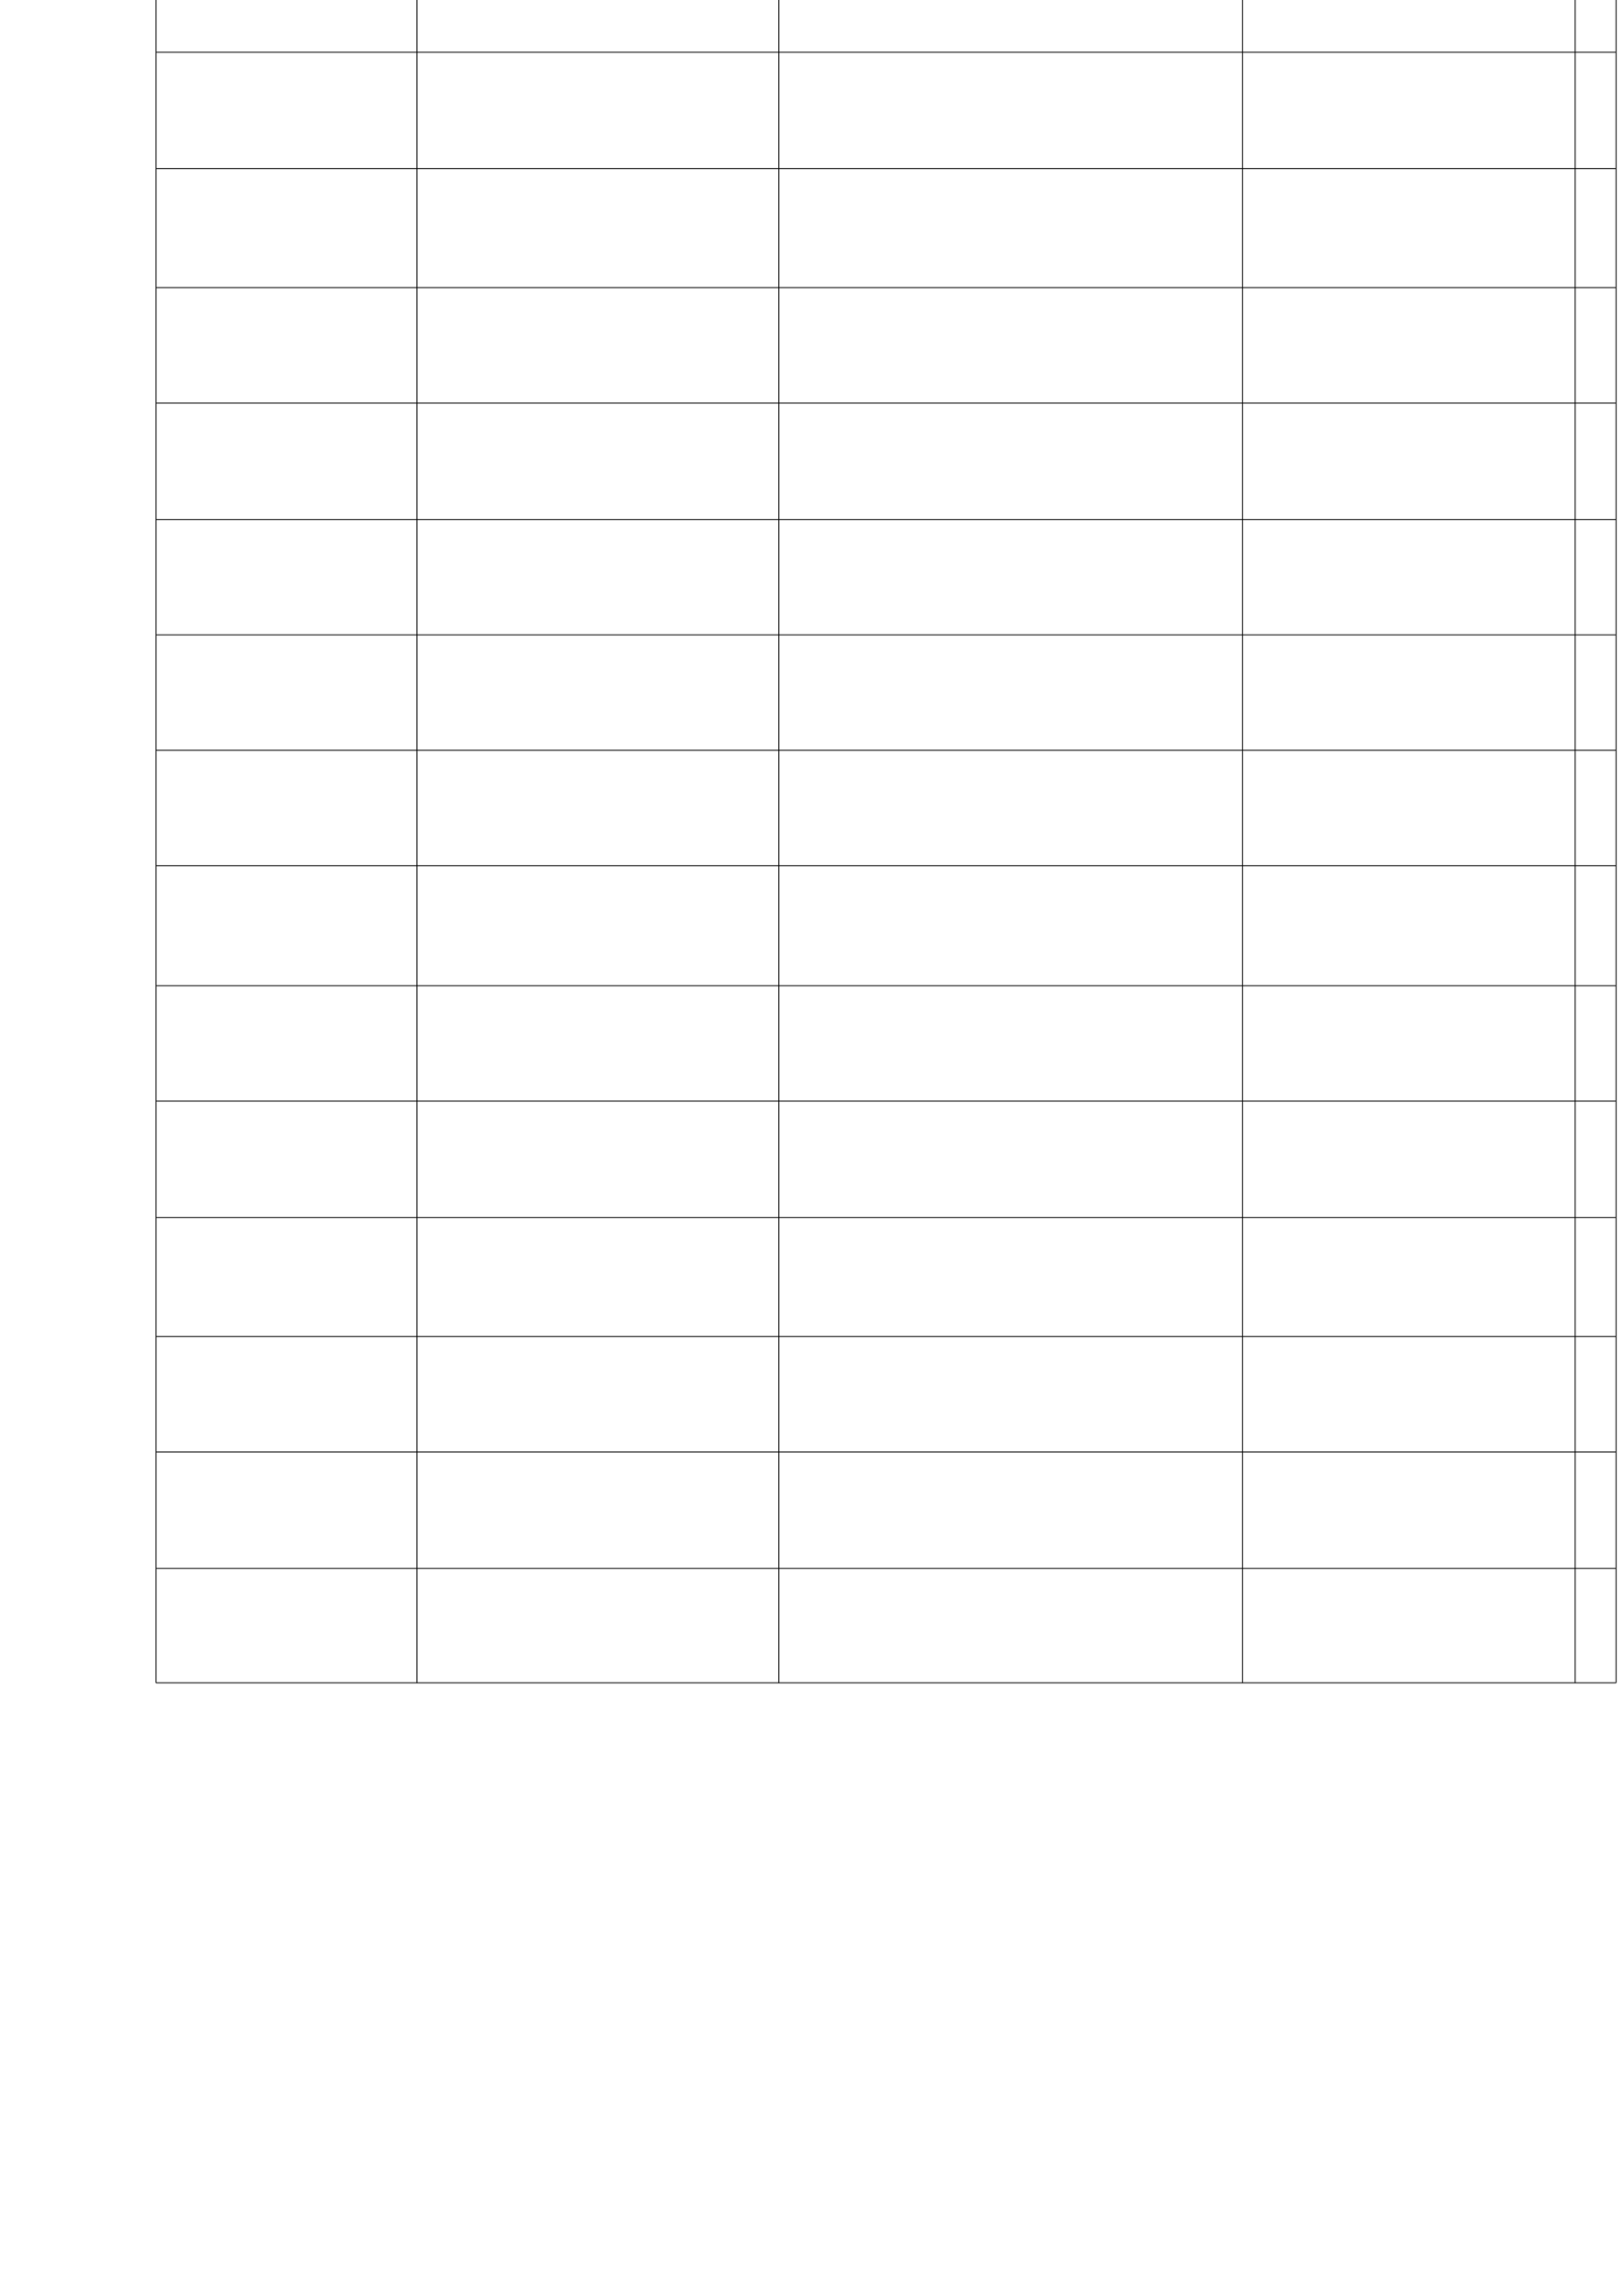 ﻿<?xml version="1.0" encoding="utf-8" standalone="yes"?><svg xmlns="http://www.w3.org/2000/svg" xmlns:xlink="http://www.w3.org/1999/xlink" version="1.1" width="1191" height="1684"><!--Generated by Aspose.Words for .NET 20.7.0--><defs /><g transform="translate(0.167,0)"><g transform="translate(112.933,142.933)"><g><g /><g transform="translate(1080.92,0)" /></g></g><g transform="translate(112.933,142.933)"><g transform="translate(1,-274.267)"><path d="M0.333,0.333 L0.333,85 M0.333,0.333 L191.679,0.333 M191.679,0.333 L191.679,85 M0.333,85 L191.679,85 M191.679,0.333 L191.679,85 M191.679,0.333 L457.028,0.333 M457.028,0.333 L457.028,85 M191.679,85 L457.028,85 M457.028,0.333 L457.028,85 M457.028,0.333 L797.05,0.333 M797.05,0.333 L797.05,85 M457.028,85 L797.05,85 M797.05,0.333 L797.05,85 M797.05,0.333 L1041.065,0.333 M1041.065,0.333 L1041.065,85 M797.05,85 L1041.065,85 M1041.065,0.333 L1041.065,85 M1041.065,0.333 L1071.067,0.333 M1071.067,0.333 L1071.067,85 M1041.065,85 L1071.067,85 M0.333,85 L0.333,169.667 M0.333,85 L191.679,85 M191.679,85 L191.679,169.667 M0.333,169.667 L191.679,169.667 M191.679,85 L191.679,169.667 M191.679,85 L457.028,85 M457.028,85 L457.028,169.667 M191.679,169.667 L457.028,169.667 M457.028,85 L457.028,169.667 M457.028,85 L797.05,85 M797.05,85 L797.05,169.667 M457.028,169.667 L797.05,169.667 M797.05,85 L797.05,169.667 M797.05,85 L1041.065,85 M1041.065,85 L1041.065,169.667 M797.05,169.667 L1041.065,169.667 M1041.065,85 L1041.065,169.667 M1041.065,85 L1071.067,85 M1071.067,85 L1071.067,169.667 M1041.065,169.667 L1071.067,169.667 M0.333,169.667 L0.333,255 M0.333,169.667 L191.679,169.667 M191.679,169.667 L191.679,255 M0.333,255 L191.679,255 M191.679,169.667 L191.679,255 M191.679,169.667 L457.028,169.667 M457.028,169.667 L457.028,255 M191.679,255 L457.028,255 M457.028,169.667 L457.028,255 M457.028,169.667 L797.05,169.667 M797.05,169.667 L797.05,255 M457.028,255 L797.05,255 M797.05,169.667 L797.05,255 M797.05,169.667 L1041.065,169.667 M1041.065,169.667 L1041.065,255 M797.05,255 L1041.065,255 M1041.065,169.667 L1041.065,255 M1041.065,169.667 L1071.067,169.667 M1071.067,169.667 L1071.067,255 M1041.065,255 L1071.067,255 M0.333,255 L0.333,342.333 M0.333,255 L191.679,255 M191.679,255 L191.679,342.333 M0.333,342.333 L191.679,342.333 M191.679,255 L191.679,342.333 M191.679,255 L457.028,255 M457.028,255 L457.028,342.333 M191.679,342.333 L457.028,342.333 M457.028,255 L457.028,342.333 M457.028,255 L797.05,255 M797.05,255 L797.05,342.333 M457.028,342.333 L797.05,342.333 M797.05,255 L797.05,342.333 M797.05,255 L1041.065,255 M1041.065,255 L1041.065,342.333 M797.05,342.333 L1041.065,342.333 M1041.065,255 L1041.065,342.333 M1041.065,255 L1071.067,255 M1071.067,255 L1071.067,342.333 M1041.065,342.333 L1071.067,342.333 M0.333,342.333 L0.333,427 M0.333,342.333 L191.679,342.333 M191.679,342.333 L191.679,427 M0.333,427 L191.679,427 M191.679,342.333 L191.679,427 M191.679,342.333 L457.028,342.333 M457.028,342.333 L457.028,427 M191.679,427 L457.028,427 M457.028,342.333 L457.028,427 M457.028,342.333 L797.05,342.333 M797.05,342.333 L797.05,427 M457.028,427 L797.05,427 M797.05,342.333 L797.05,427 M797.05,342.333 L1041.065,342.333 M1041.065,342.333 L1041.065,427 M797.05,427 L1041.065,427 M1041.065,342.333 L1041.065,427 M1041.065,342.333 L1071.067,342.333 M1071.067,342.333 L1071.067,427 M1041.065,427 L1071.067,427 M0.333,427 L0.333,512.333 M0.333,427 L191.679,427 M191.679,427 L191.679,512.333 M0.333,512.333 L191.679,512.333 M191.679,427 L191.679,512.333 M191.679,427 L457.028,427 M457.028,427 L457.028,512.333 M191.679,512.333 L457.028,512.333 M457.028,427 L457.028,512.333 M457.028,427 L797.05,427 M797.05,427 L797.05,512.333 M457.028,512.333 L797.05,512.333 M797.05,427 L797.05,512.333 M797.05,427 L1041.065,427 M1041.065,427 L1041.065,512.333 M797.05,512.333 L1041.065,512.333 M1041.065,427 L1041.065,512.333 M1041.065,427 L1071.067,427 M1071.067,427 L1071.067,512.333 M1041.065,512.333 L1071.067,512.333 M0.333,512.333 L0.333,597 M0.333,512.333 L191.679,512.333 M191.679,512.333 L191.679,597 M0.333,597 L191.679,597 M191.679,512.333 L191.679,597 M191.679,512.333 L457.028,512.333 M457.028,512.333 L457.028,597 M191.679,597 L457.028,597 M457.028,512.333 L457.028,597 M457.028,512.333 L797.05,512.333 M797.05,512.333 L797.05,597 M457.028,597 L797.05,597 M797.05,512.333 L797.05,597 M797.05,512.333 L1041.065,512.333 M1041.065,512.333 L1041.065,597 M797.05,597 L1041.065,597 M1041.065,512.333 L1041.065,597 M1041.065,512.333 L1071.067,512.333 M1071.067,512.333 L1071.067,597 M1041.065,597 L1071.067,597 M0.333,597 L0.333,681.667 M0.333,597 L191.679,597 M191.679,597 L191.679,681.667 M0.333,681.667 L191.679,681.667 M191.679,597 L191.679,681.667 M191.679,597 L457.028,597 M457.028,597 L457.028,681.667 M191.679,681.667 L457.028,681.667 M457.028,597 L457.028,681.667 M457.028,597 L797.05,597 M797.05,597 L797.05,681.667 M457.028,681.667 L797.05,681.667 M797.05,597 L797.05,681.667 M797.05,597 L1041.065,597 M1041.065,597 L1041.065,681.667 M797.05,681.667 L1041.065,681.667 M1041.065,597 L1041.065,681.667 M1041.065,597 L1071.067,597 M1071.067,597 L1071.067,681.667 M1041.065,681.667 L1071.067,681.667 M0.333,681.667 L0.333,766.333 M0.333,681.667 L191.679,681.667 M191.679,681.667 L191.679,766.333 M0.333,766.333 L191.679,766.333 M191.679,681.667 L191.679,766.333 M191.679,681.667 L457.028,681.667 M457.028,681.667 L457.028,766.333 M191.679,766.333 L457.028,766.333 M457.028,681.667 L457.028,766.333 M457.028,681.667 L797.05,681.667 M797.05,681.667 L797.05,766.333 M457.028,766.333 L797.05,766.333 M797.05,681.667 L797.05,766.333 M797.05,681.667 L1041.065,681.667 M1041.065,681.667 L1041.065,766.333 M797.05,766.333 L1041.065,766.333 M1041.065,681.667 L1041.065,766.333 M1041.065,681.667 L1071.067,681.667 M1071.067,681.667 L1071.067,766.333 M1041.065,766.333 L1071.067,766.333 M0.333,766.333 L0.333,854.333 M0.333,766.333 L191.679,766.333 M191.679,766.333 L191.679,854.333 M0.333,854.333 L191.679,854.333 M191.679,766.333 L191.679,854.333 M191.679,766.333 L457.028,766.333 M457.028,766.333 L457.028,854.333 M191.679,854.333 L457.028,854.333 M457.028,766.333 L457.028,854.333 M457.028,766.333 L797.05,766.333 M797.05,766.333 L797.05,854.333 M457.028,854.333 L797.05,854.333 M797.05,766.333 L797.05,854.333 M797.05,766.333 L1041.065,766.333 M1041.065,766.333 L1041.065,854.333 M797.05,854.333 L1041.065,854.333 M1041.065,766.333 L1041.065,854.333 M1041.065,766.333 L1071.067,766.333 M1071.067,766.333 L1071.067,854.333 M1041.065,854.333 L1071.067,854.333 M0.333,854.333 L0.333,939 M0.333,854.333 L191.679,854.333 M191.679,854.333 L191.679,939 M0.333,939 L191.679,939 M191.679,854.333 L191.679,939 M191.679,854.333 L457.028,854.333 M457.028,854.333 L457.028,939 M191.679,939 L457.028,939 M457.028,854.333 L457.028,939 M457.028,854.333 L797.05,854.333 M797.05,854.333 L797.05,939 M457.028,939 L797.05,939 M797.05,854.333 L797.05,939 M797.05,854.333 L1041.065,854.333 M1041.065,854.333 L1041.065,939 M797.05,939 L1041.065,939 M1041.065,854.333 L1041.065,939 M1041.065,854.333 L1071.067,854.333 M1071.067,854.333 L1071.067,939 M1041.065,939 L1071.067,939 M0.333,939 L0.333,1024.333 M0.333,939 L191.679,939 M191.679,939 L191.679,1024.333 M0.333,1024.333 L191.679,1024.333 M191.679,939 L191.679,1024.333 M191.679,939 L457.028,939 M457.028,939 L457.028,1024.333 M191.679,1024.333 L457.028,1024.333 M457.028,939 L457.028,1024.333 M457.028,939 L797.05,939 M797.05,939 L797.05,1024.333 M457.028,1024.333 L797.05,1024.333 M797.05,939 L797.05,1024.333 M797.05,939 L1041.065,939 M1041.065,939 L1041.065,1024.333 M797.05,1024.333 L1041.065,1024.333 M1041.065,939 L1041.065,1024.333 M1041.065,939 L1071.067,939 M1071.067,939 L1071.067,1024.333 M1041.065,1024.333 L1071.067,1024.333 M0.333,1024.333 L0.333,1111.667 M0.333,1024.333 L191.679,1024.333 M191.679,1024.333 L191.679,1111.667 M0.333,1111.667 L191.679,1111.667 M191.679,1024.333 L191.679,1111.667 M191.679,1024.333 L457.028,1024.333 M457.028,1024.333 L457.028,1111.667 M191.679,1111.667 L457.028,1111.667 M457.028,1024.333 L457.028,1111.667 M457.028,1024.333 L797.05,1024.333 M797.05,1024.333 L797.05,1111.667 M457.028,1111.667 L797.05,1111.667 M797.05,1024.333 L797.05,1111.667 M797.05,1024.333 L1041.065,1024.333 M1041.065,1024.333 L1041.065,1111.667 M797.05,1111.667 L1041.065,1111.667 M1041.065,1024.333 L1041.065,1111.667 M1041.065,1024.333 L1071.067,1024.333 M1071.067,1024.333 L1071.067,1111.667 M1041.065,1111.667 L1071.067,1111.667 M0.333,1111.667 L0.333,1196.333 M0.333,1111.667 L191.679,1111.667 M191.679,1111.667 L191.679,1196.333 M0.333,1196.333 L191.679,1196.333 M191.679,1111.667 L191.679,1196.333 M191.679,1111.667 L457.028,1111.667 M457.028,1111.667 L457.028,1196.333 M191.679,1196.333 L457.028,1196.333 M457.028,1111.667 L457.028,1196.333 M457.028,1111.667 L797.05,1111.667 M797.05,1111.667 L797.05,1196.333 M457.028,1196.333 L797.05,1196.333 M797.05,1111.667 L797.05,1196.333 M797.05,1111.667 L1041.065,1111.667 M1041.065,1111.667 L1041.065,1196.333 M797.05,1196.333 L1041.065,1196.333 M1041.065,1111.667 L1041.065,1196.333 M1041.065,1111.667 L1071.067,1111.667 M1071.067,1111.667 L1071.067,1196.333 M1041.065,1196.333 L1071.067,1196.333 M0.333,1196.333 L0.333,1281.667 M0.333,1196.333 L191.679,1196.333 M191.679,1196.333 L191.679,1281.667 M0.333,1281.667 L191.679,1281.667 M191.679,1196.333 L191.679,1281.667 M191.679,1196.333 L457.028,1196.333 M457.028,1196.333 L457.028,1281.667 M191.679,1281.667 L457.028,1281.667 M457.028,1196.333 L457.028,1281.667 M457.028,1196.333 L797.05,1196.333 M797.05,1196.333 L797.05,1281.667 M457.028,1281.667 L797.05,1281.667 M797.05,1196.333 L797.05,1281.667 M797.05,1196.333 L1041.065,1196.333 M1041.065,1196.333 L1041.065,1281.667 M797.05,1281.667 L1041.065,1281.667 M1041.065,1196.333 L1041.065,1281.667 M1041.065,1196.333 L1071.067,1196.333 M1071.067,1196.333 L1071.067,1281.667 M1041.065,1281.667 L1071.067,1281.667 M0.333,1281.667 L0.333,1365.667 M0.333,1281.667 L191.679,1281.667 M191.679,1281.667 L191.679,1365.667 M0.333,1365.667 L191.679,1365.667 M191.679,1281.667 L191.679,1365.667 M191.679,1281.667 L457.028,1281.667 M457.028,1281.667 L457.028,1365.667 M191.679,1365.667 L457.028,1365.667 M457.028,1281.667 L457.028,1365.667 M457.028,1281.667 L797.05,1281.667 M797.05,1281.667 L797.05,1365.667 M457.028,1365.667 L797.05,1365.667 M797.05,1281.667 L797.05,1365.667 M797.05,1281.667 L1041.065,1281.667 M1041.065,1281.667 L1041.065,1365.667 M797.05,1365.667 L1041.065,1365.667 M1041.065,1281.667 L1041.065,1365.667 M1041.065,1281.667 L1071.067,1281.667 M1071.067,1281.667 L1071.067,1365.667 M1041.065,1365.667 L1071.067,1365.667 " stroke-width="0.667" stroke-miterlimit="13.333" stroke="#000000" fill="none" fill-rule="evenodd" /></g></g></g></svg>